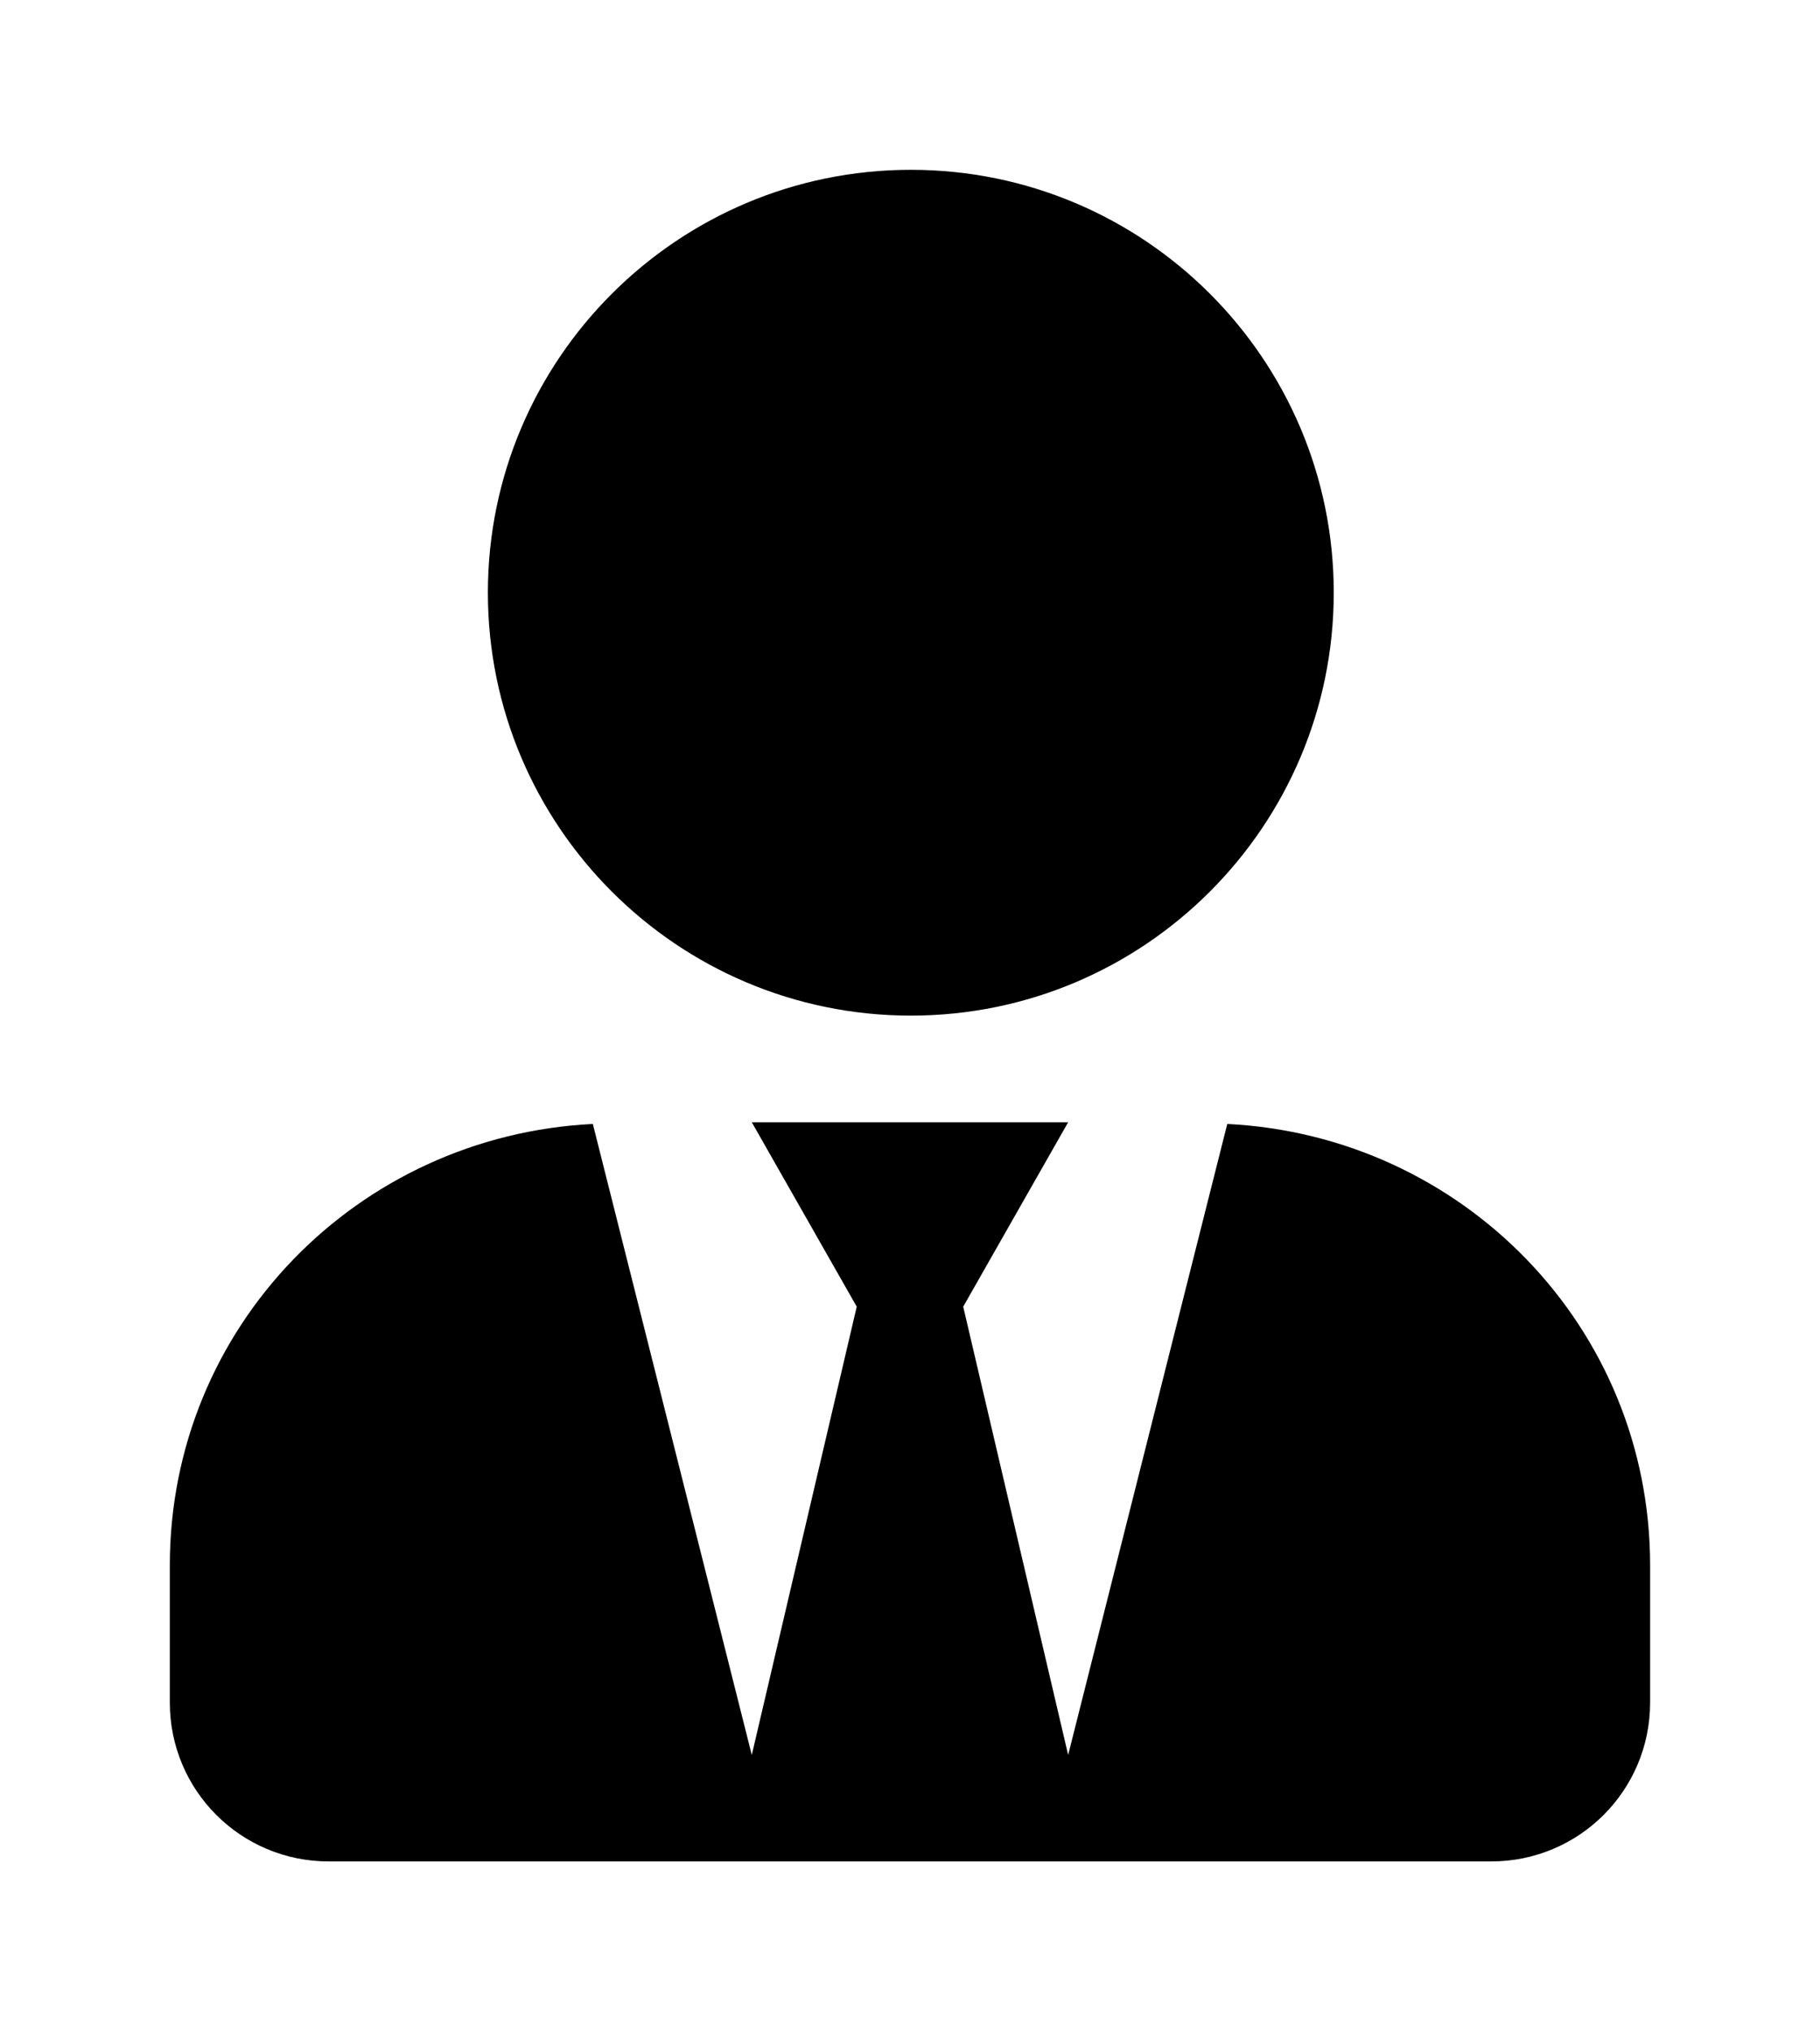 <?xml version='1.0' encoding='UTF-8'?>
<!-- This file was generated by dvisvgm 2.13.3 -->
<svg version='1.1' xmlns='http://www.w3.org/2000/svg' xmlns:xlink='http://www.w3.org/1999/xlink' viewBox='-192.6 -192.6 28.669 32'>
<title>\faUserTie</title>
<desc Packages='' CommandUnicode='U+1F935' UnicodePackages='[utf8]{inputenc}'/>
<defs>
<path id='g0-185' d='M4.364-3.736C5.738-3.736 6.854-4.852 6.854-6.227S5.738-8.717 4.364-8.717S1.873-7.601 1.873-6.227S2.989-3.736 4.364-3.736ZM6.227-3.098L5.29 .618L4.672-2.022L5.29-3.108H3.427L4.045-2.022L3.427 .618L2.491-3.098C1.106-3.029 0-1.903 0-.498V.309C0 .827 .418 1.245 .936 1.245H7.781C8.299 1.245 8.717 .827 8.717 .309V-.498C8.717-1.903 7.611-3.029 6.227-3.098Z'/>
</defs>
<g id='page1' transform='scale(2.675)'>
<use x='-71' y='-62.283' xlink:href='#g0-185'/>
</g>
</svg>
